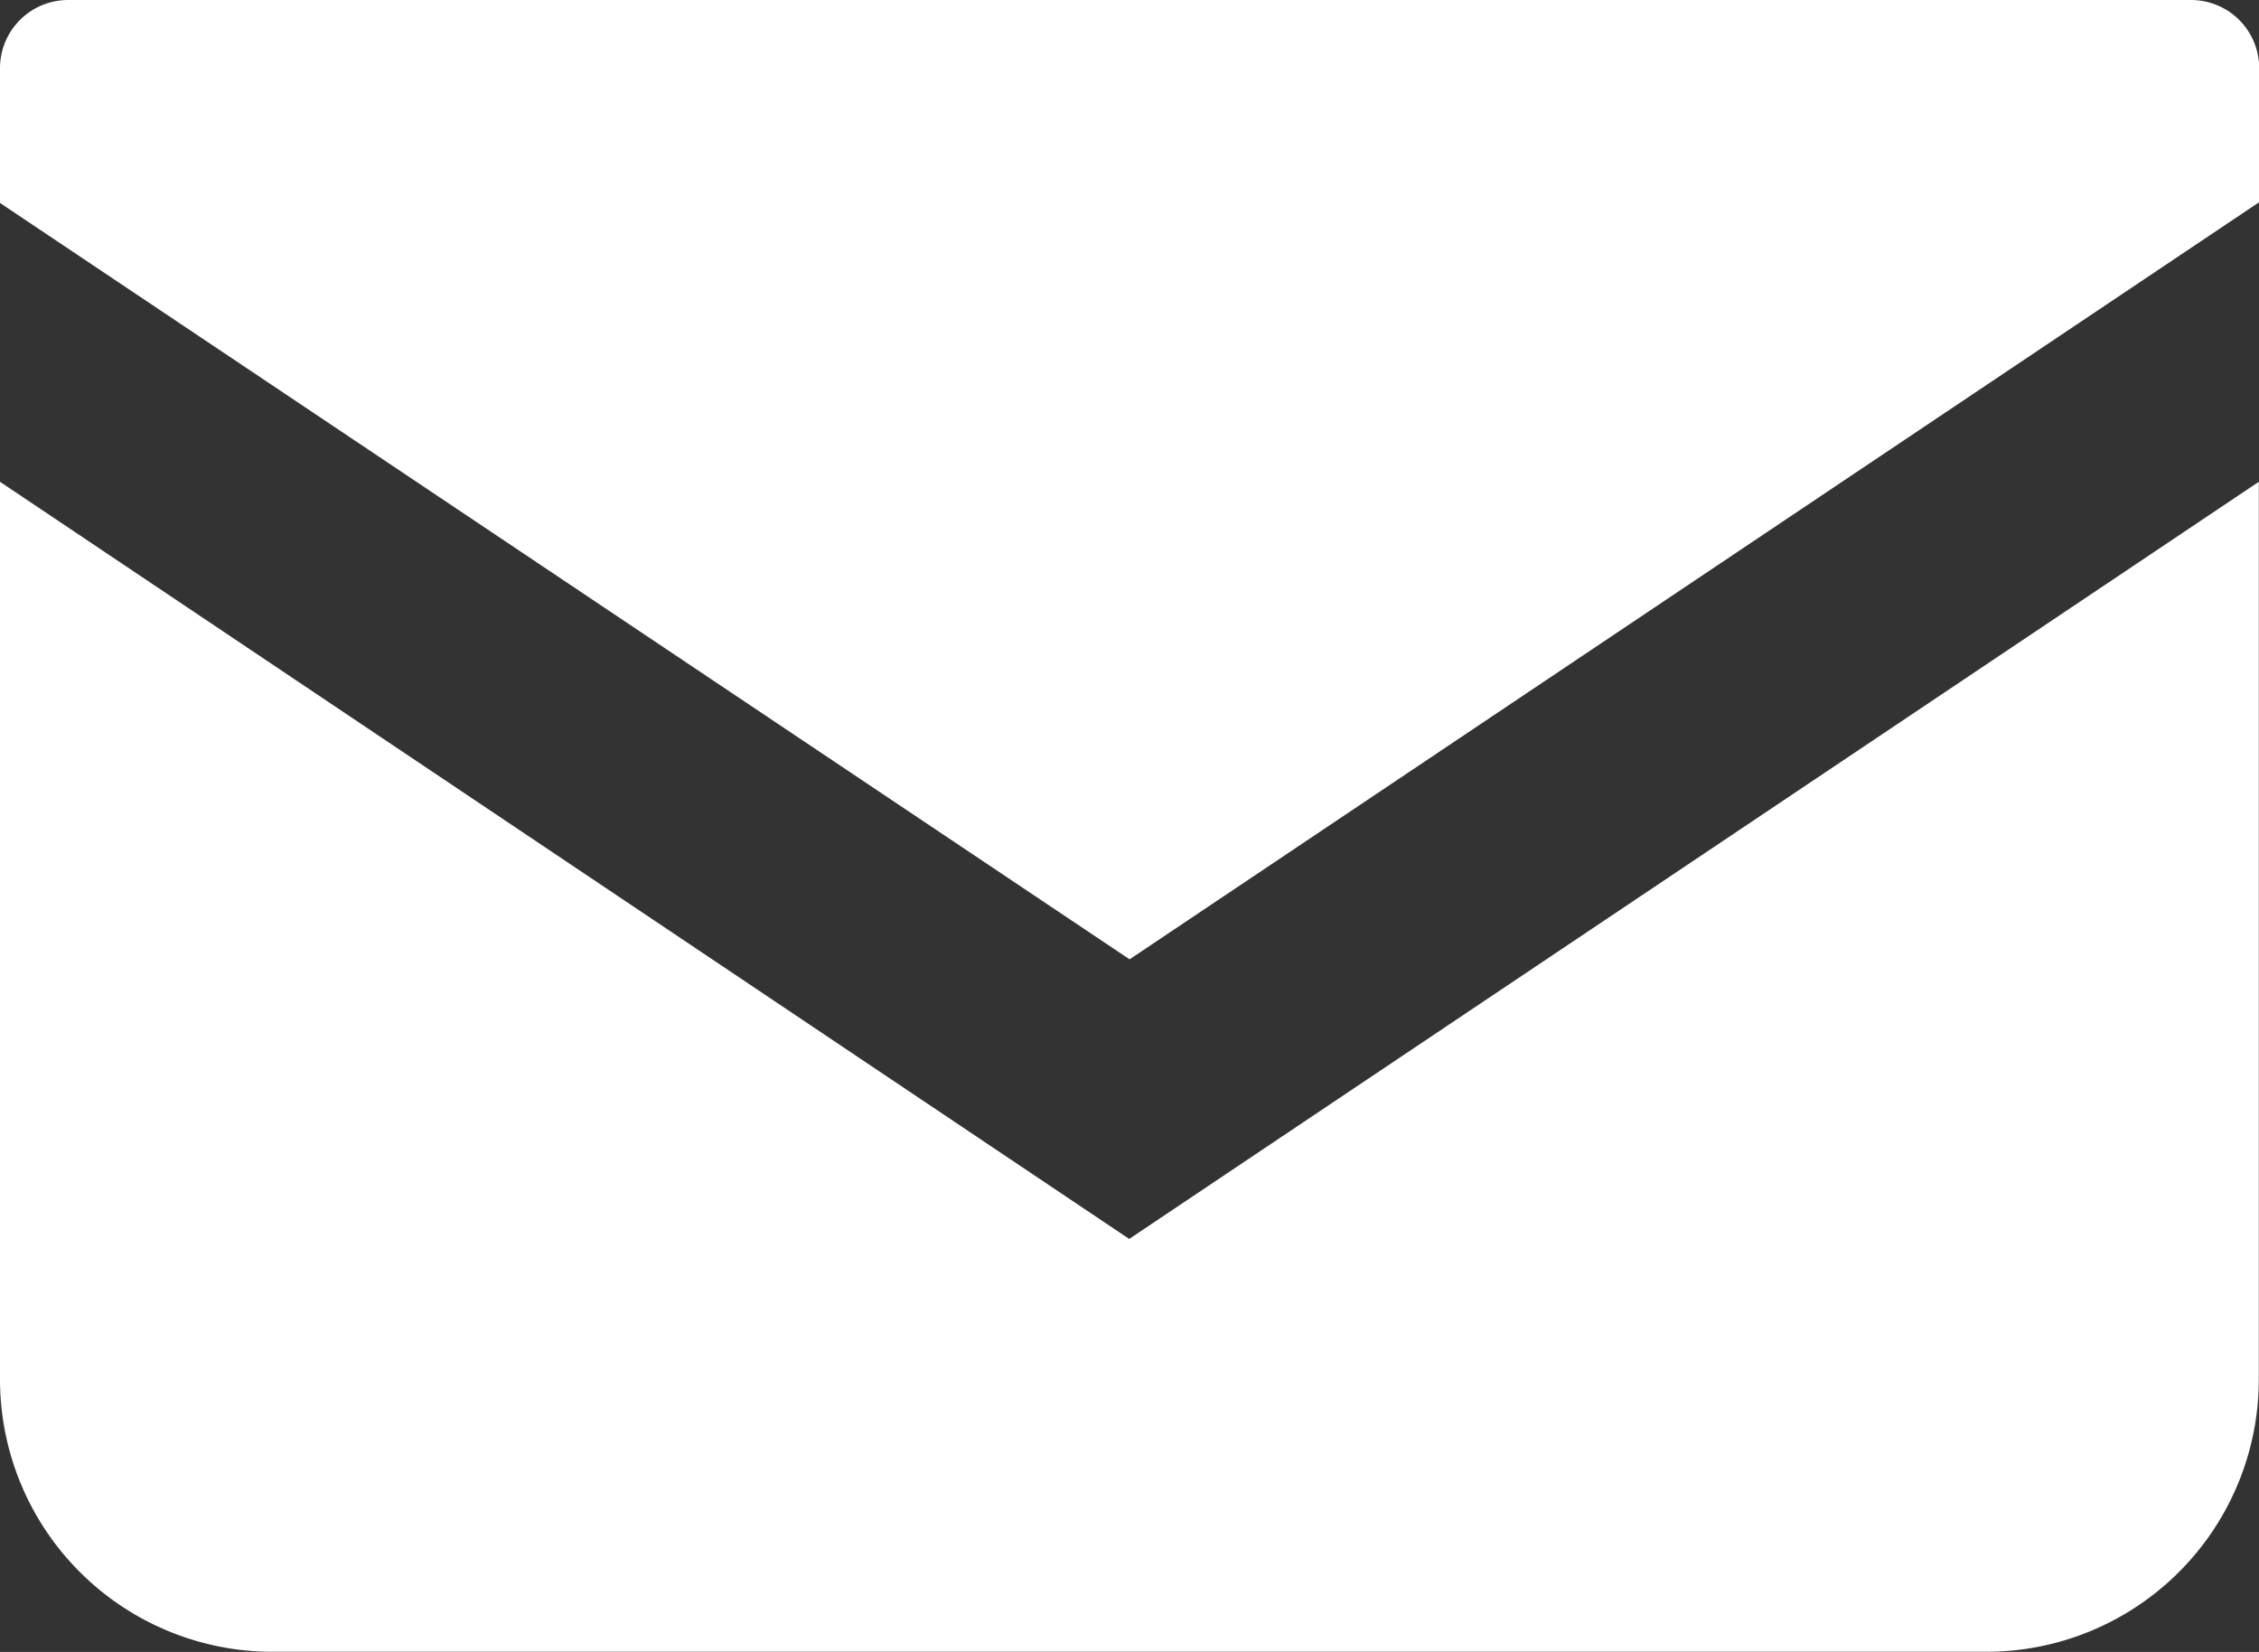 <svg xmlns="http://www.w3.org/2000/svg" width="11.733" height="8.579" viewBox="0 0 11.733 8.579">
  <rect x="0" y="0" width="11.733" height="8.579" fill="#333333" stroke="none"/>
  <g id="グループ_1027" data-name="グループ 1027" transform="translate(-1052.133 -35.883)">
    <path id="パス_399" data-name="パス 399" d="M11.379,68.828H.354A.354.354,0,0,0,0,69.182v.7L5.867,73.81l5.867-3.932v-.7A.354.354,0,0,0,11.379,68.828Z" transform="translate(1052.133 -32.945)" fill="#fff"/>
    <path id="パス_400" data-name="パス 400" d="M0,178v4.661a1.415,1.415,0,0,0,1.416,1.415h8.9a1.415,1.415,0,0,0,1.416-1.415V178l-5.867,3.932Z" transform="translate(1052.133 -139.615)" fill="#fff"/>
  </g>
</svg>
